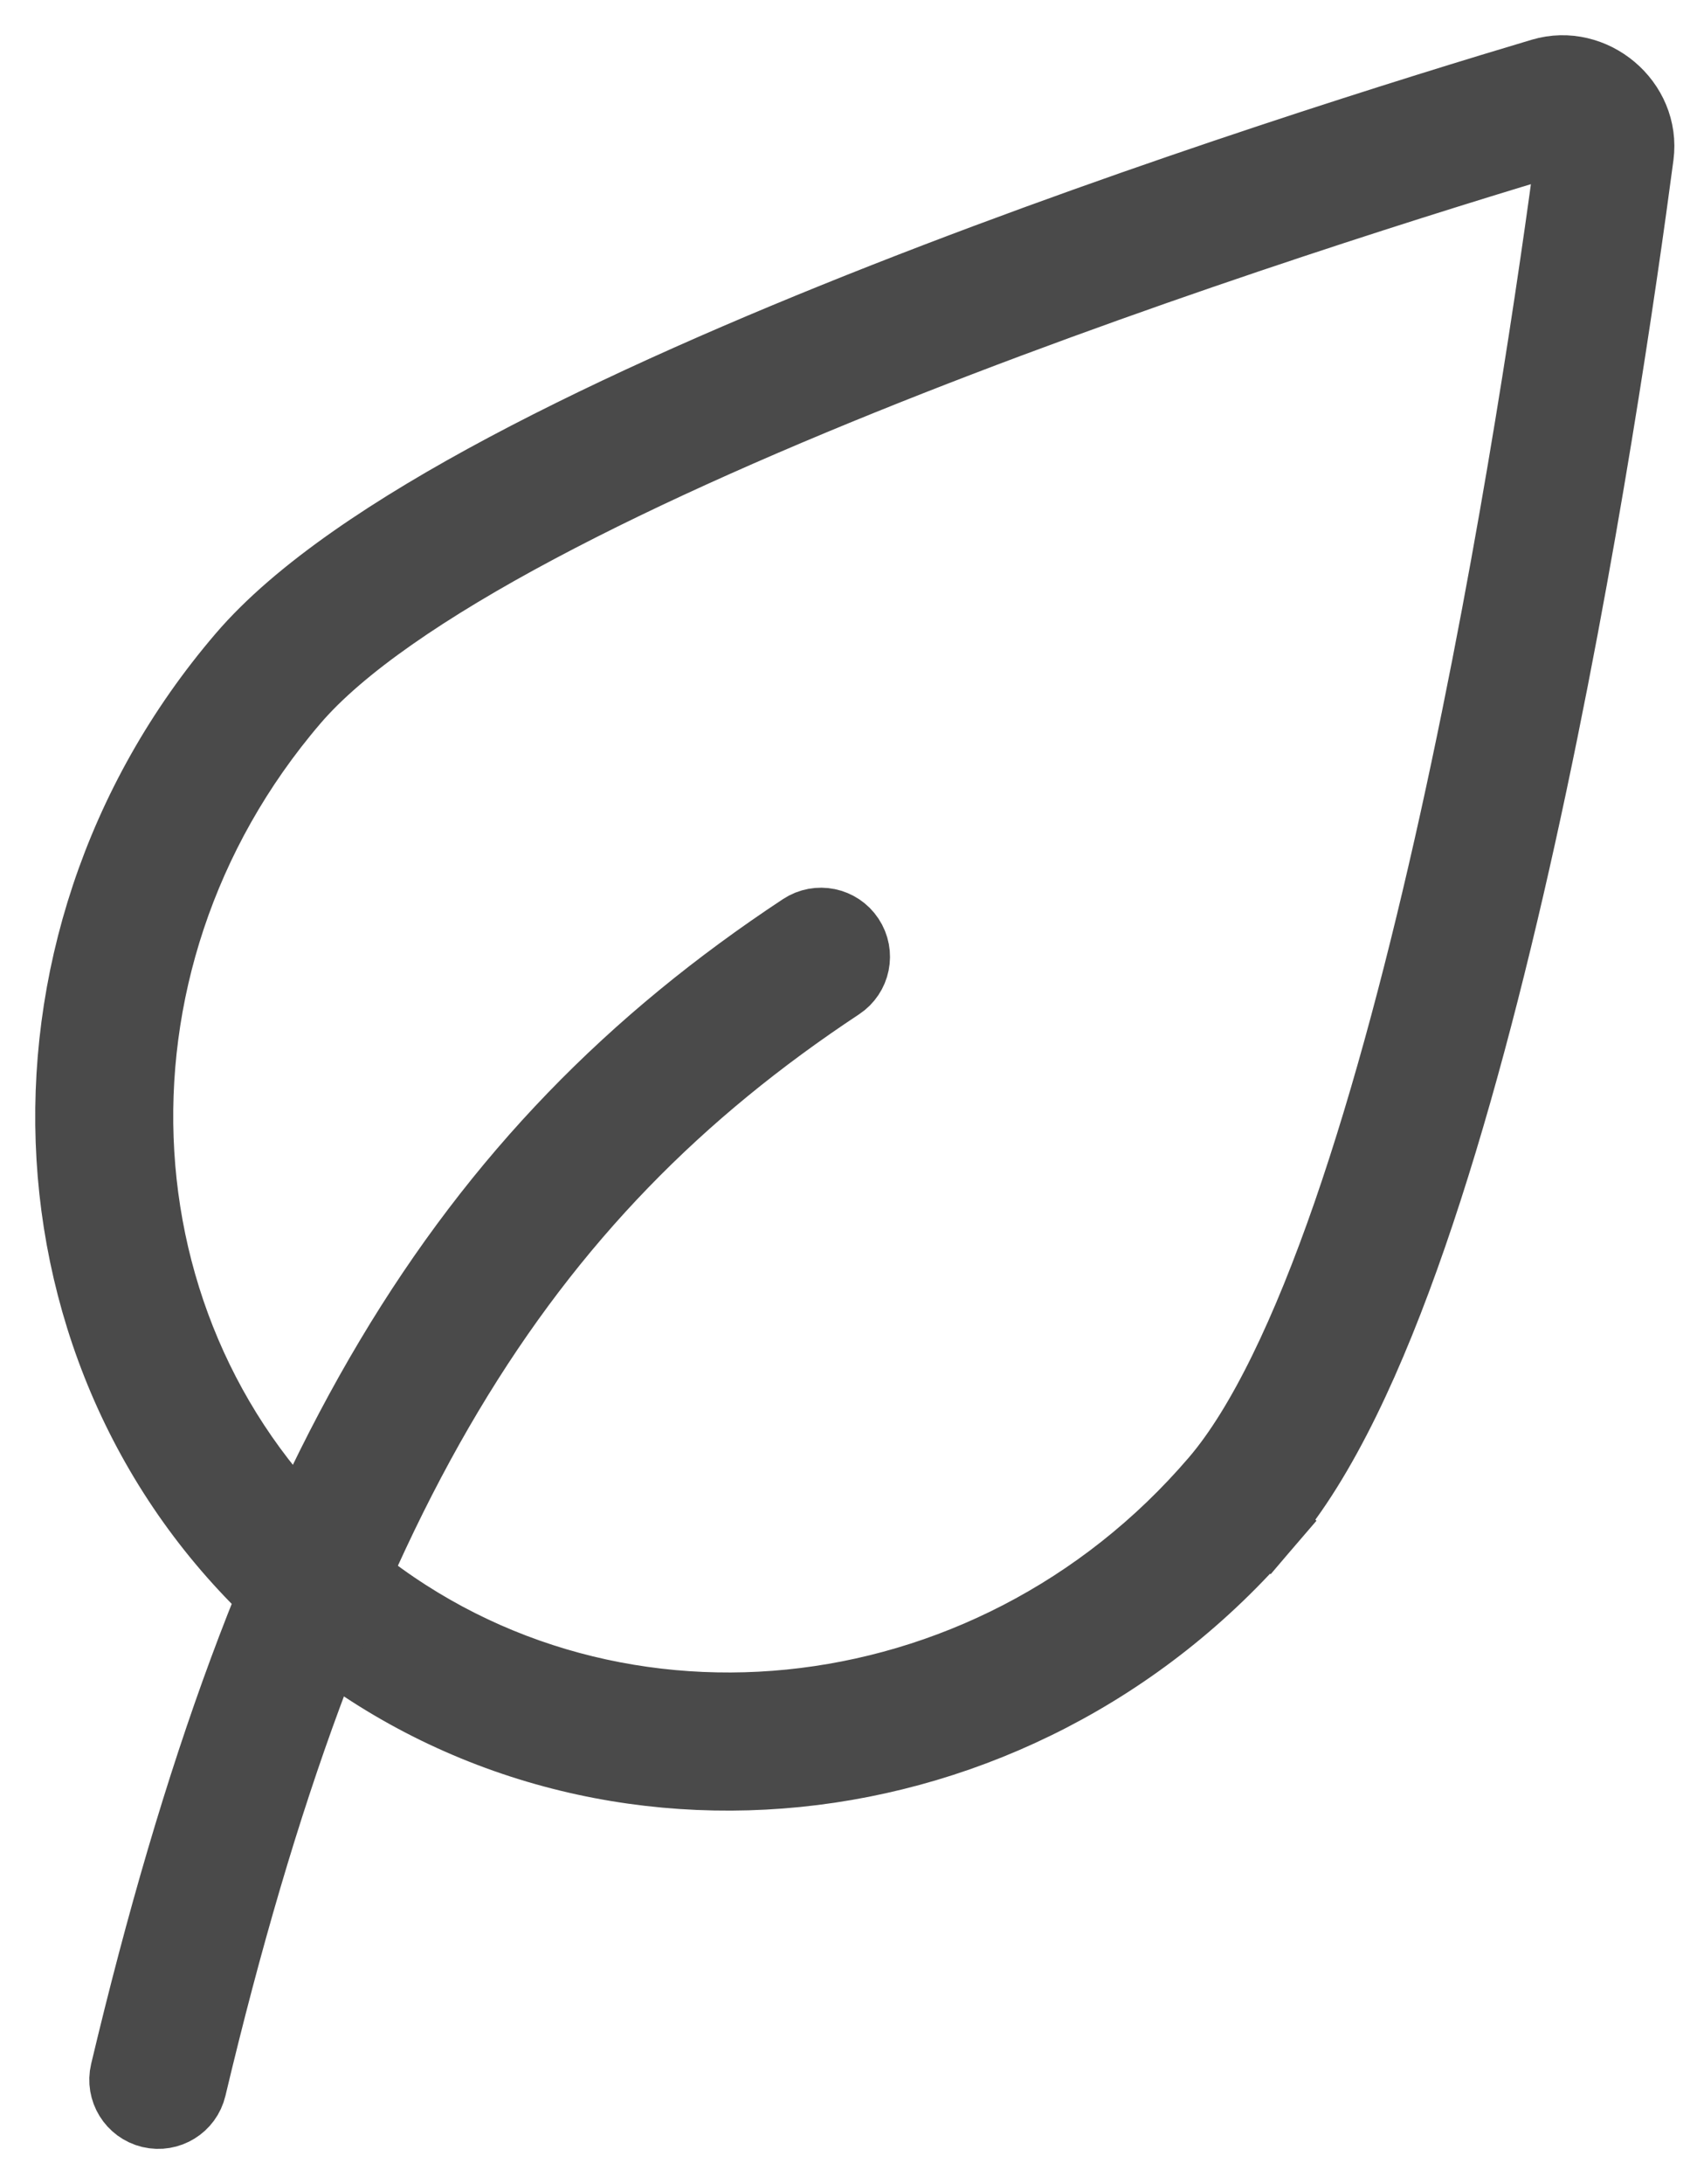 <svg width="24" height="31" viewBox="0 0 24 31" fill="none" xmlns="http://www.w3.org/2000/svg">
<path fill-rule="evenodd" clip-rule="evenodd" d="M22.271 1.995C22.229 1.959 22.19 1.957 22.169 1.963C20.5 2.46 16.684 3.64 12.928 5.116C11.05 5.854 9.195 6.663 7.635 7.494C6.061 8.332 4.836 9.167 4.172 9.942L4.172 9.942C0.948 13.705 1.298 19.22 4.897 22.266C8.498 25.314 14.036 24.778 17.262 21.013C17.926 20.238 18.559 18.903 19.141 17.226C19.717 15.563 20.225 13.614 20.659 11.653C21.526 7.733 22.09 3.802 22.317 2.084C22.319 2.066 22.314 2.03 22.271 1.995ZM21.896 1.043C22.62 0.828 23.369 1.452 23.269 2.209L23.269 2.209C23.04 3.938 22.472 7.901 21.596 11.861C21.158 13.84 20.641 15.828 20.048 17.54C19.46 19.238 18.779 20.718 17.991 21.638L17.63 21.328L17.991 21.638C14.445 25.776 8.308 26.411 4.277 22.999C0.244 19.585 -0.104 13.457 3.443 9.317C4.23 8.398 5.591 7.494 7.183 6.646C8.789 5.791 10.681 4.967 12.577 4.222C16.37 2.732 20.216 1.543 21.896 1.043L21.896 1.043Z" fill="#4A4A4A" stroke="#4A4A4A" stroke-miterlimit="10" stroke-linecap="round"/>
<path fill-rule="evenodd" clip-rule="evenodd" d="M12.059 13.315C12.206 13.536 12.145 13.834 11.923 13.98C7.373 16.986 4.718 21.209 2.715 29.631C2.654 29.889 2.395 30.048 2.137 29.987C1.879 29.925 1.72 29.667 1.781 29.409C3.816 20.854 6.564 16.369 11.394 13.179C11.616 13.033 11.913 13.094 12.059 13.315Z" fill="#4A4A4A" stroke="#4A4A4A" stroke-miterlimit="10" stroke-linecap="round"/>
</svg>
